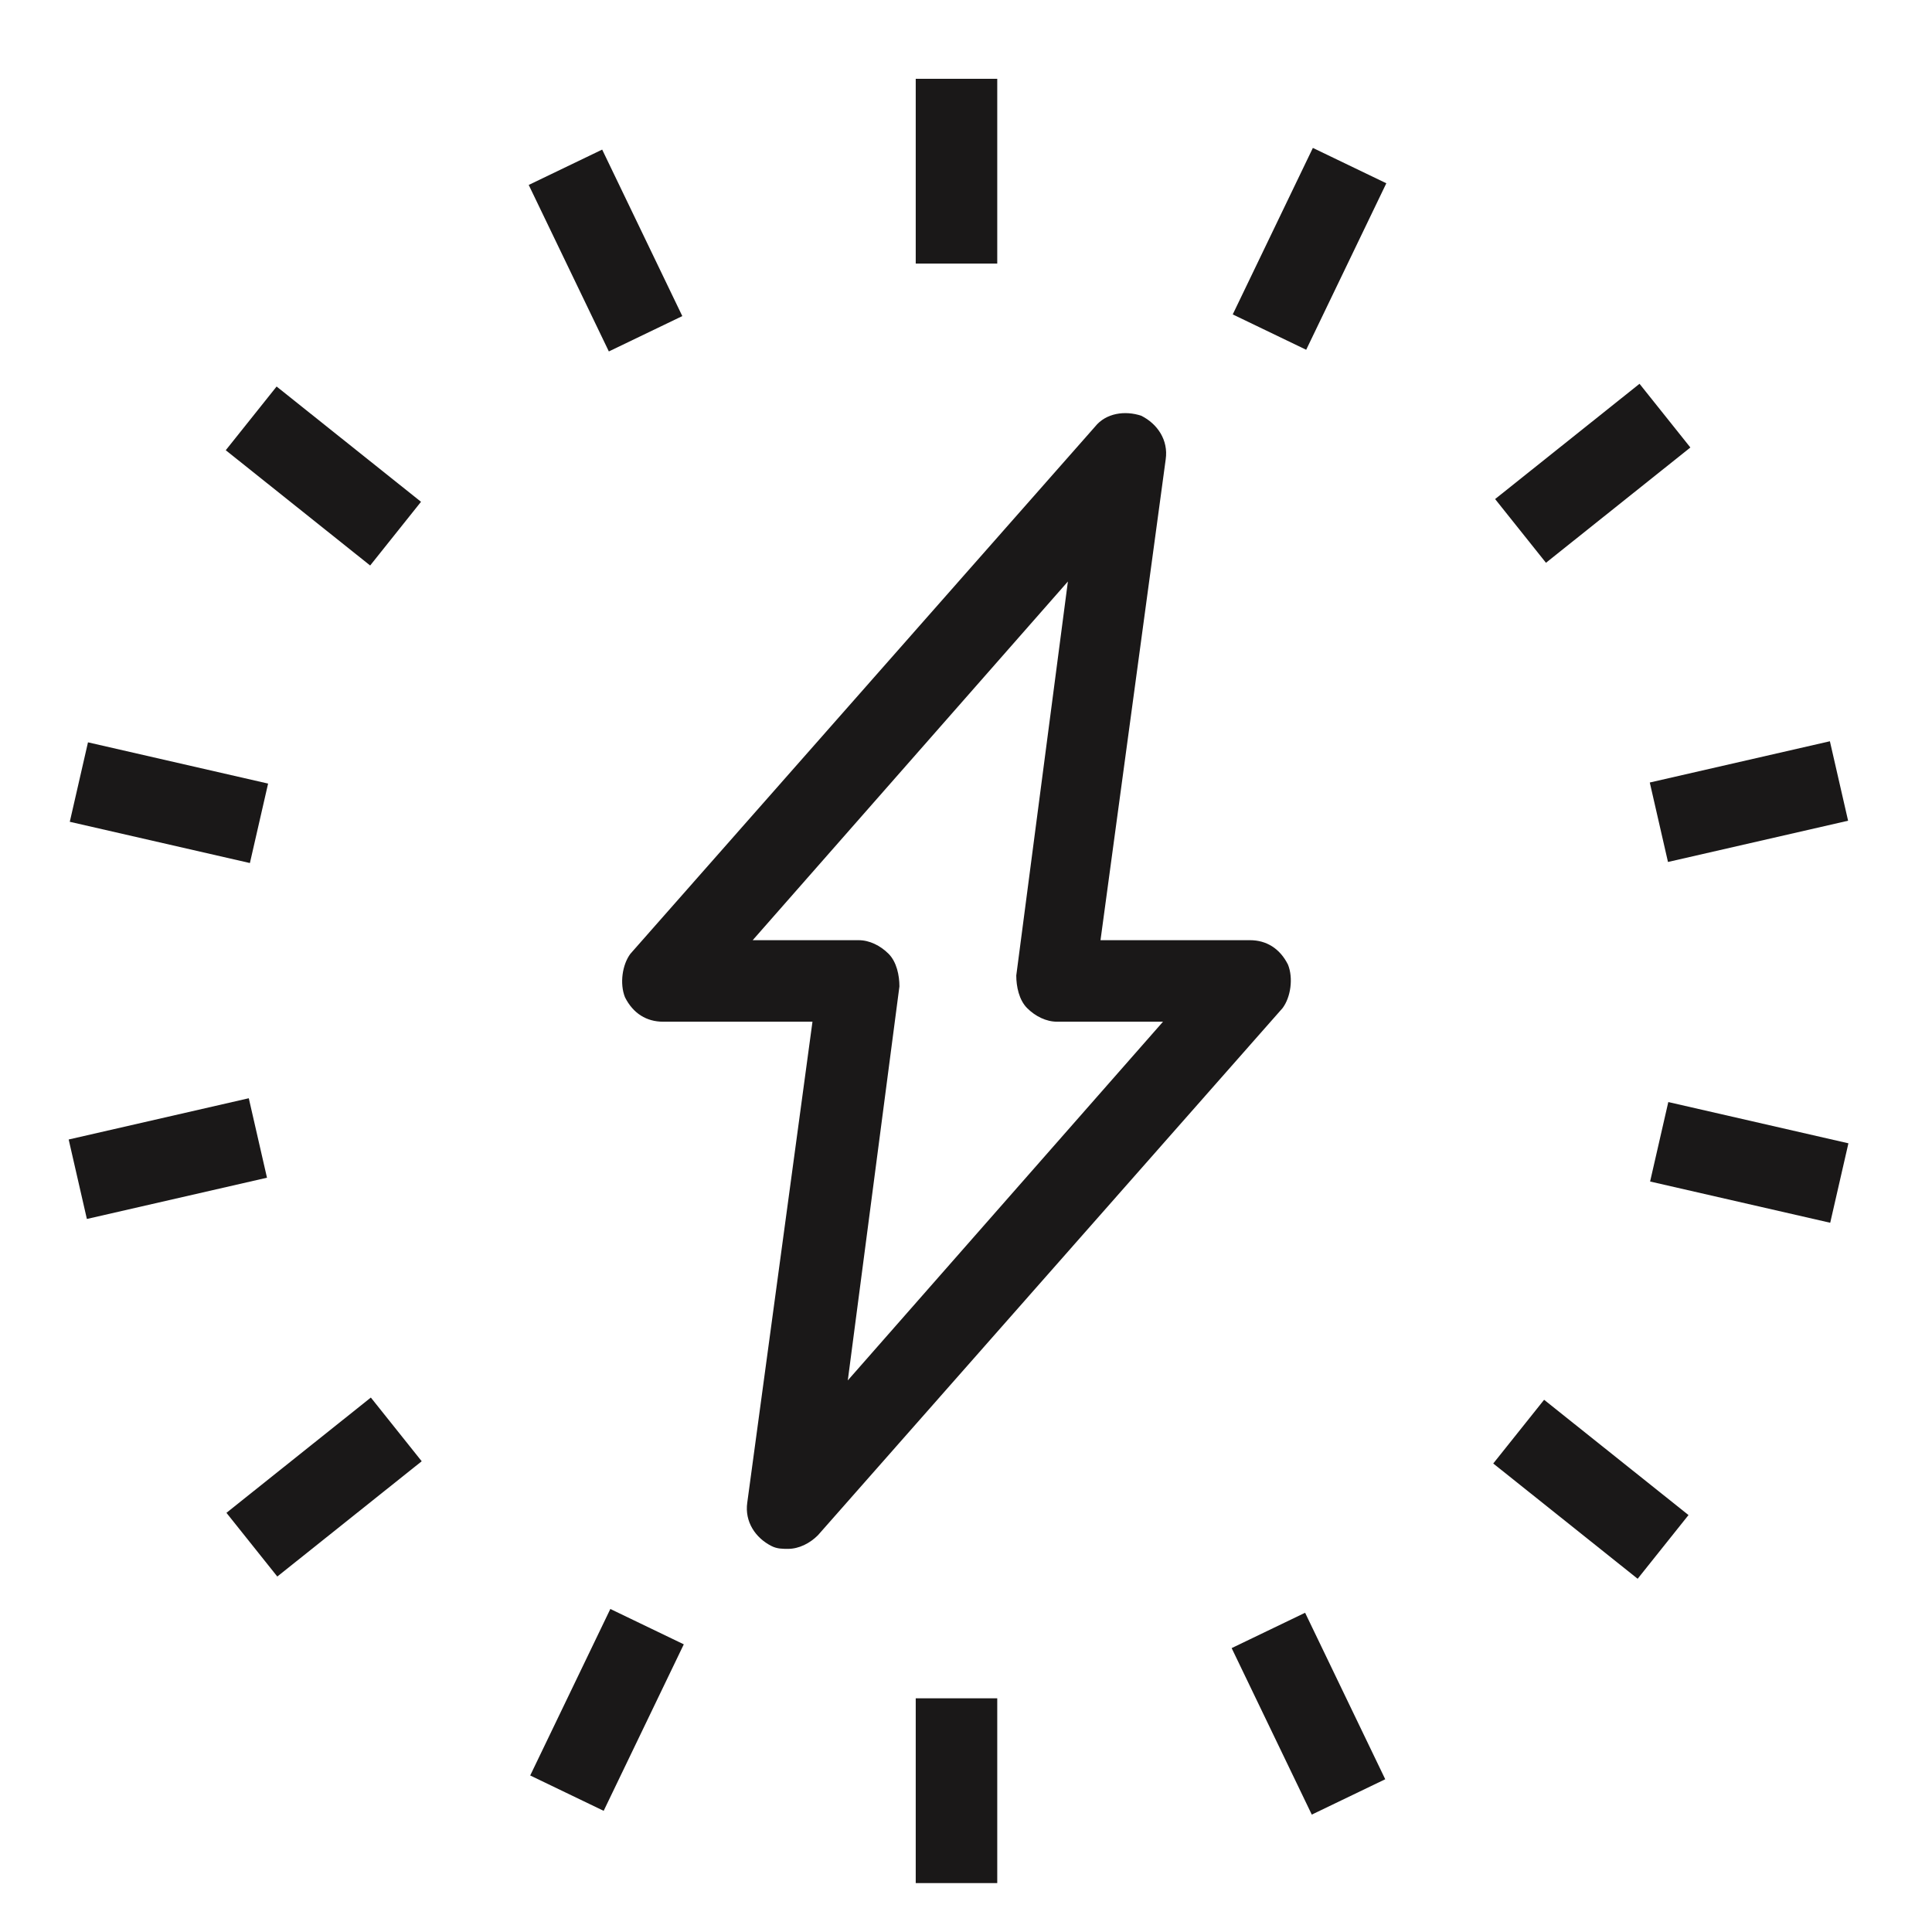 <?xml version="1.0" encoding="UTF-8"?>
<svg xmlns="http://www.w3.org/2000/svg" version="1.1" viewBox="0 0 71.1 71.1">
  <defs>
    <style>
      .cls-1 {
        fill: #1a1818;
      }
    </style>
  </defs>
  <!-- Generator: Adobe Illustrator 28.7.1, SVG Export Plug-In . SVG Version: 1.2.0 Build 142)  -->
  <g>
    <g id="Warstwa_1">
      <g id="Group_1289">
        <g id="Group_1288">
          <rect class="cls-1" x="33.7" y="62.5" width="3" height="6.8"/>
          <rect class="cls-1" x="18.9" y="61.5" width="6.8" height="3" transform="translate(-44.1 55.7) rotate(-64.3)"/>
          <rect class="cls-1" x="8.5" y="53.2" width="6.8" height="3" transform="translate(-31.5 19.4) rotate(-38.6)"/>
          <rect class="cls-1" x="2.8" y="41.2" width="6.8" height="3" transform="translate(-9.4 2.4) rotate(-12.9)"/>
          <rect class="cls-1" x="4.6" y="26.1" width="3" height="6.8" transform="translate(-23.9 28.9) rotate(-77.1)"/>
          <rect class="cls-1" x="10.4" y="14.1" width="3" height="6.8" transform="translate(-9.2 15.9) rotate(-51.4)"/>
          <rect class="cls-1" x="20.8" y="5.8" width="3" height="6.8" transform="translate(-1.8 10.6) rotate(-25.7)"/>
          <rect class="cls-1" x="33.7" y="2.9" width="3" height="6.8"/>
          <rect class="cls-1" x="44.8" y="7.7" width="6.8" height="3" transform="translate(19 48.6) rotate(-64.3)"/>
          <rect class="cls-1" x="46.7" y="59.6" width="3" height="6.8" transform="translate(-22.6 27.2) rotate(-25.7)"/>
        </g>
      </g>
      <g id="Group_1289-2" data-name="Group_1289">
        <g id="Group_1288-2" data-name="Group_1288">
          <rect class="cls-1" x="57" y="51.3" width="3" height="6.8" transform="translate(-20.7 66.4) rotate(-51.4)"/>
          <rect class="cls-1" x="62.8" y="39.4" width="3" height="6.8" transform="translate(8.3 95.9) rotate(-77.1)"/>
          <rect class="cls-1" x="60.9" y="28" width="6.8" height="3" transform="translate(-4.9 15.1) rotate(-12.9)"/>
          <rect class="cls-1" x="55.2" y="16" width="6.8" height="3" transform="translate(1.9 40.3) rotate(-38.6)"/>
        </g>
      </g>
      <path class="cls-1" d="M29,57c-.2,0-.4,0-.6-.1-.6-.3-1-.9-.9-1.6l2.4-17.7h-5.5c-.6,0-1.1-.3-1.4-.9-.2-.5-.1-1.2.2-1.6l17.1-19.4c.4-.5,1.1-.6,1.7-.4.6.3,1,.9.9,1.6l-2.4,17.7h5.5c.6,0,1.1.3,1.4.9.2.5.1,1.2-.2,1.6l-17.1,19.4c-.3.3-.7.5-1.1.5ZM27.7,34.6h3.9c.4,0,.8.2,1.1.5.3.3.4.8.4,1.2l-1.9,14.5,11.6-13.2h-3.9c-.4,0-.8-.2-1.1-.5-.3-.3-.4-.8-.4-1.2l1.9-14.5-11.6,13.2Z"/>
    </g>
  </g>
</svg>